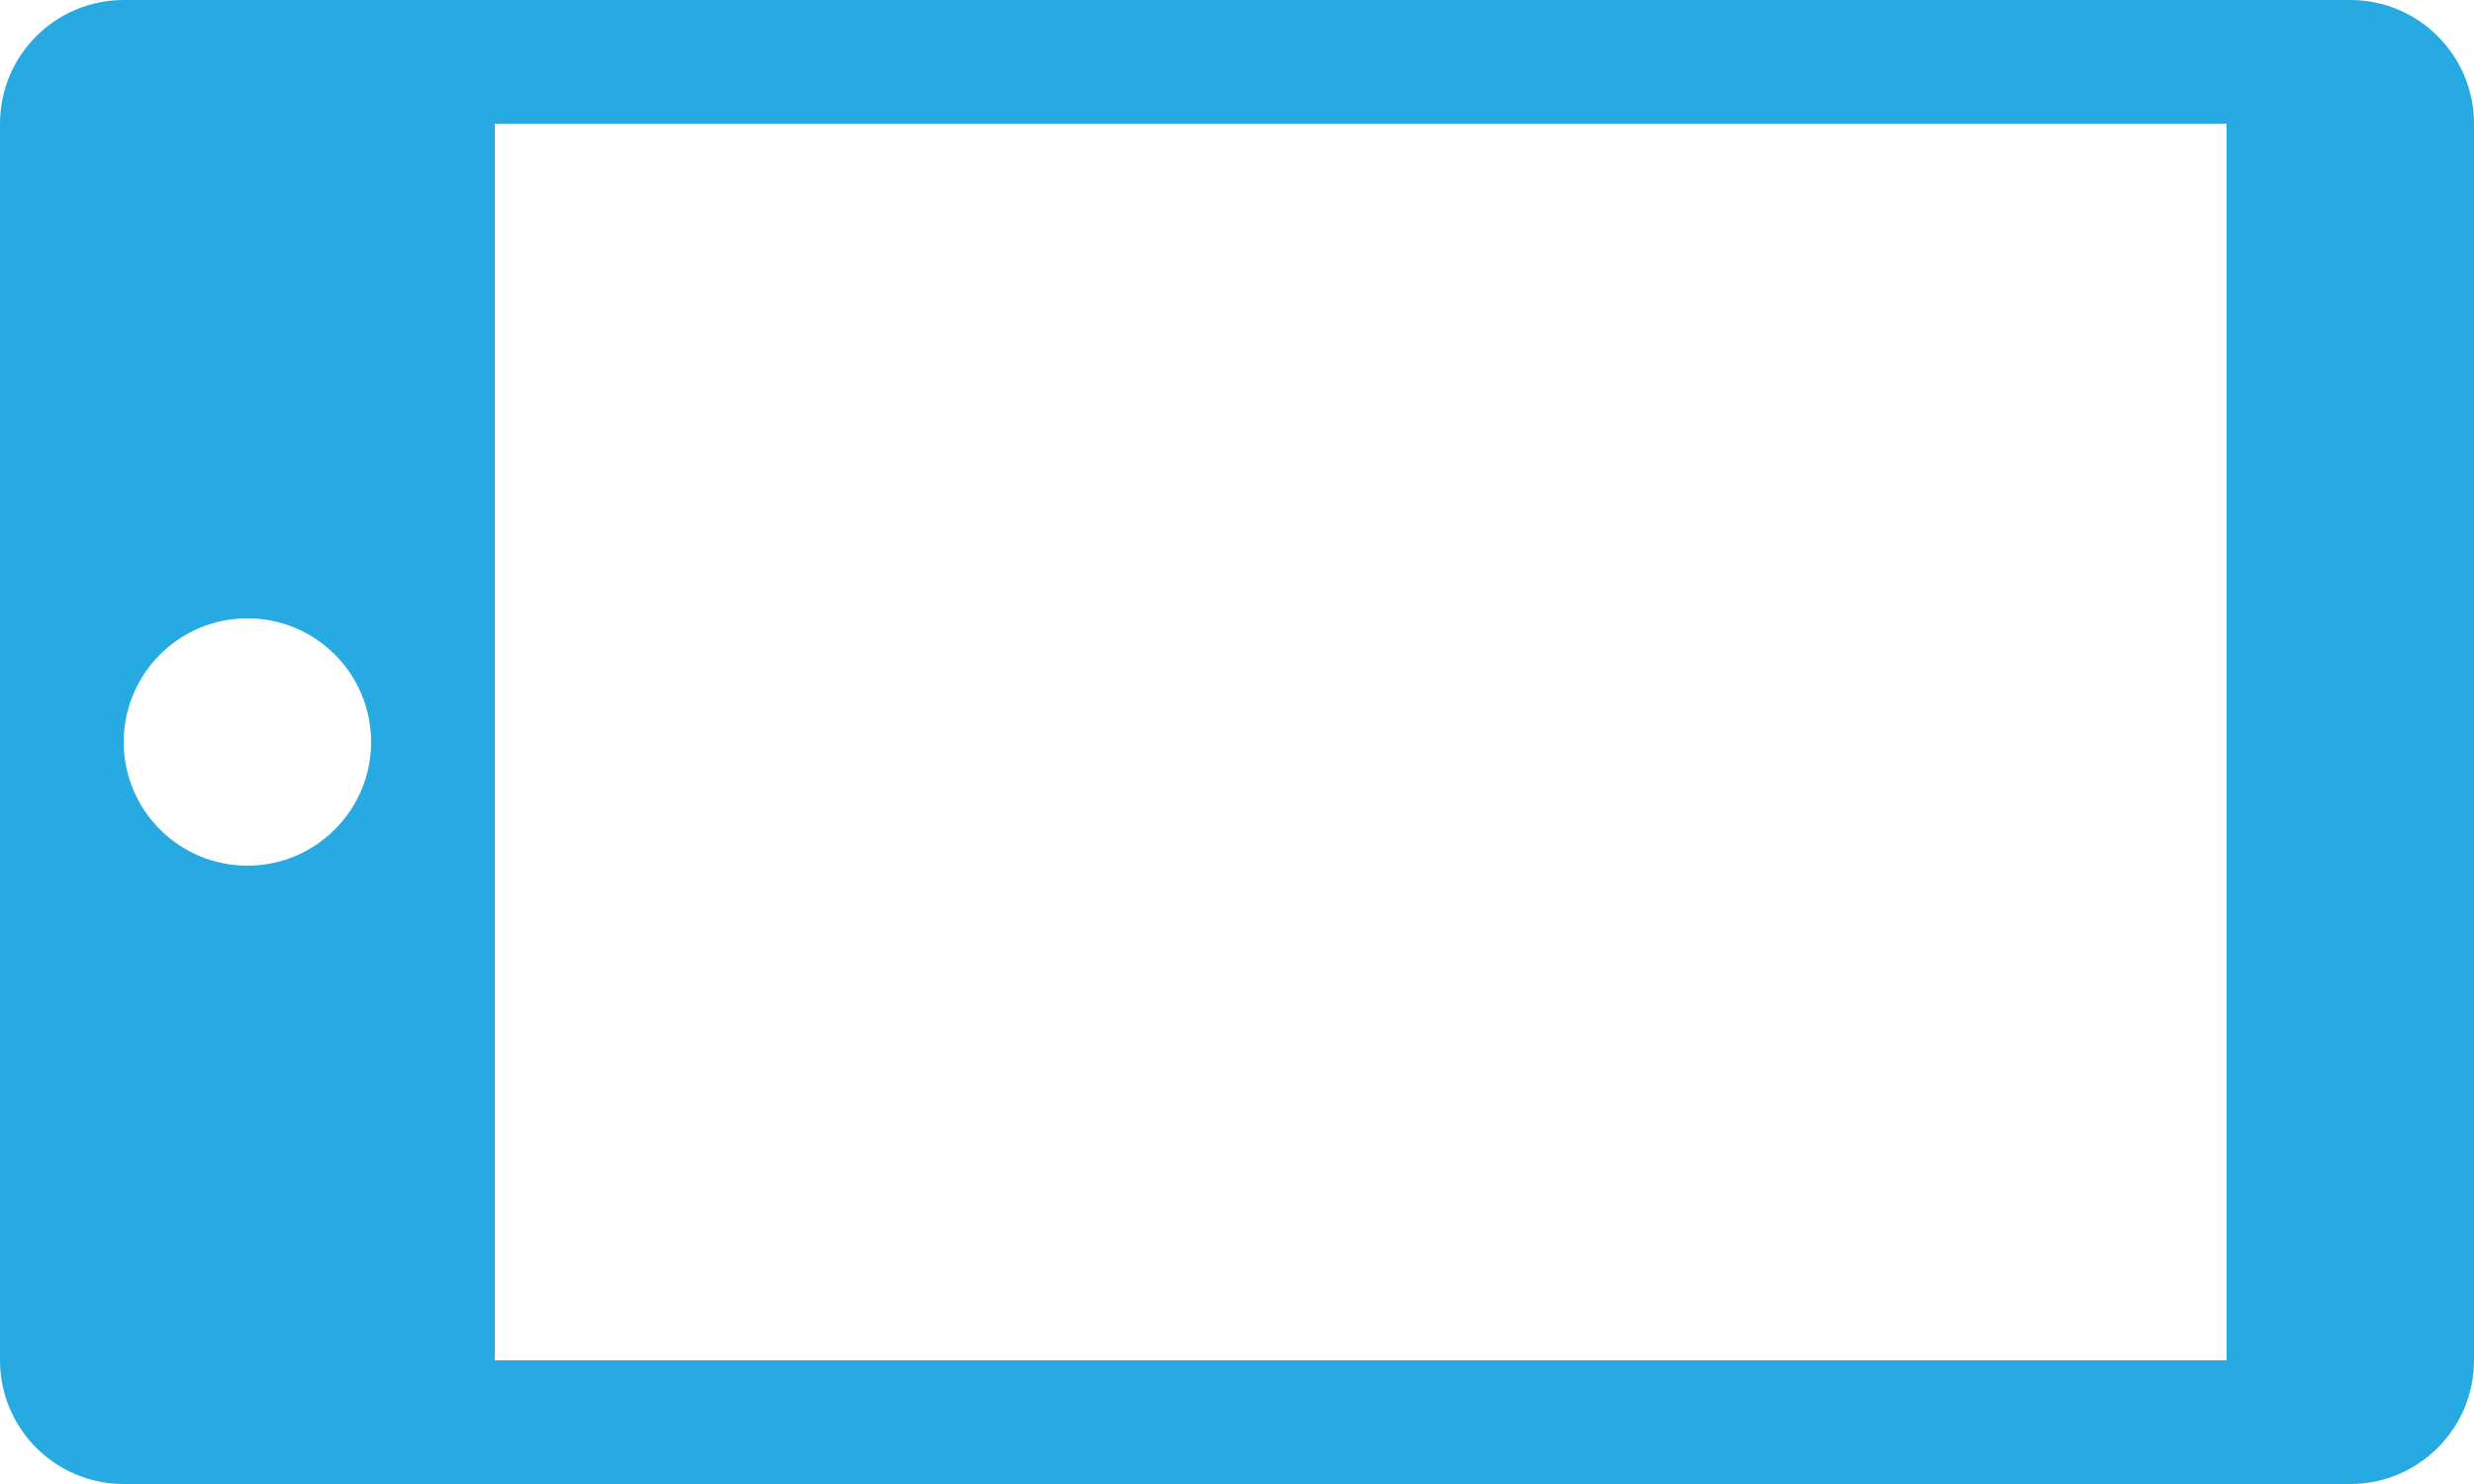 <?xml version="1.0" encoding="UTF-8"?> <svg xmlns="http://www.w3.org/2000/svg" width="20" height="12" viewBox="0 0 20 12" fill="none"> <path fill-rule="evenodd" clip-rule="evenodd" d="M19 0C19.552 0 20 0.448 20 1V11C20 11.552 19.552 12 19 12L1 12C0.448 12 0 11.552 0 11V1C0 0.448 0.448 0 1 0L19 0ZM18 1V11L4 11V1L18 1ZM1 6C1 6.552 1.448 7 2 7C2.552 7 3 6.552 3 6C3 5.448 2.552 5 2 5C1.448 5 1 5.448 1 6Z" fill="#27AAE1"></path> </svg> 